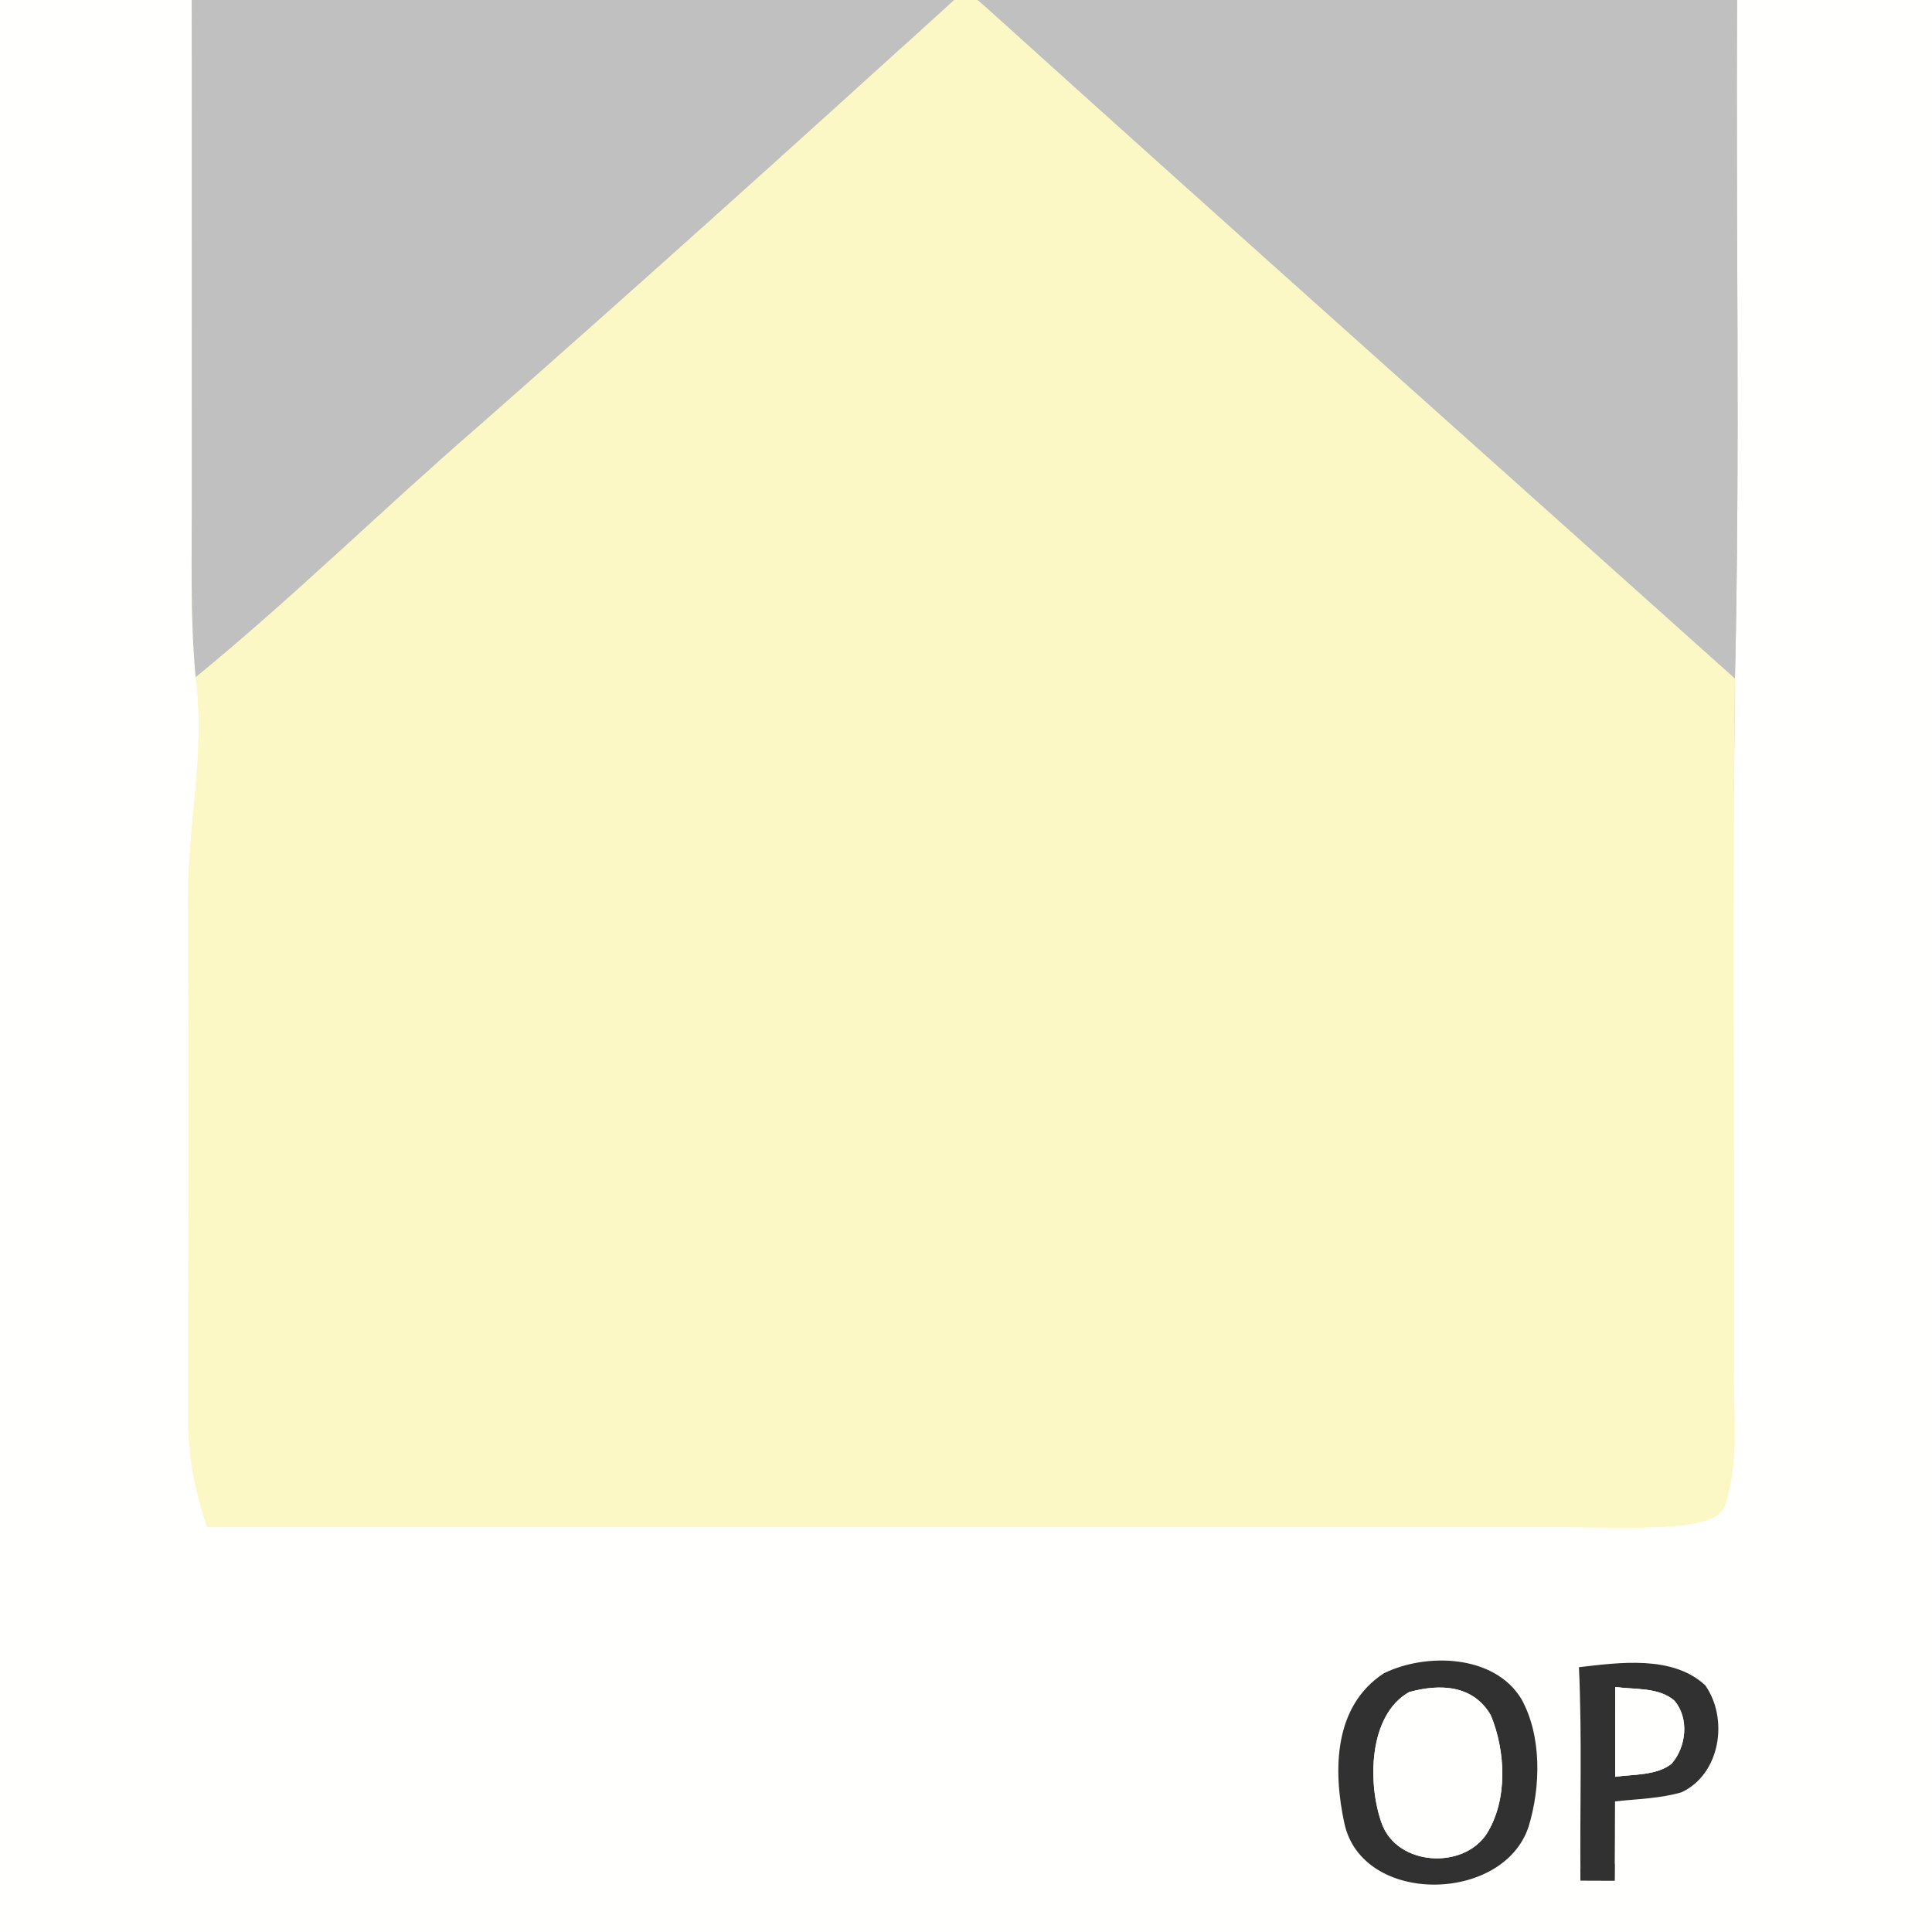 <?xml version="1.0" encoding="UTF-8" standalone="no"?>
<!DOCTYPE svg PUBLIC "-//W3C//DTD SVG 1.1//EN" "http://www.w3.org/Graphics/SVG/1.1/DTD/svg11.dtd">
<svg xmlns="http://www.w3.org/2000/svg" version="1.1" viewBox="0 0 150 150" width="150.0pt" height="150.0pt" xmlns:xlink="http://www.w3.org/1999/xlink">
<rect x="0" y="0" width="150" height="150" fill="#808080" stroke="none"/>
<defs>
<path d="M 0.00 0.00 L 14.89 0.00 C 14.91 12.67 14.89 25.33 14.90 38.00 C 14.91 42.88 14.74 47.72 15.19 52.59 C 15.98 58.51 14.55 64.10 14.60 70.00 C 14.67 83.33 14.63 96.67 14.61 110.00 C 14.58 112.98 15.13 115.75 16.08 118.55 C 50.71 118.56 85.36 118.55 120.00 118.56 C 123.53 118.53 127.10 118.75 130.61 118.43 C 131.67 118.26 133.60 118.04 133.93 116.82 C 135.09 113.51 134.52 109.48 134.63 106.00 C 134.66 88.23 134.50 70.44 134.70 52.67 C 135.11 35.13 134.76 17.55 134.87 0.00 L 150.00 0.00 L 150.00 150.00 L 0.00 150.00 L 0.00 0.00 Z M 107.45 129.91 C 103.54 132.45 103.49 137.44 104.37 141.53 C 105.72 147.95 116.72 147.79 118.68 141.82 C 119.62 138.75 119.72 134.79 118.12 131.91 C 116.02 128.44 110.72 128.31 107.45 129.91 Z M 122.59 129.44 C 122.84 134.96 122.65 140.48 122.71 146.00 L 125.36 146.01 C 125.37 143.96 125.39 141.91 125.39 139.86 C 127.09 139.67 128.91 139.64 130.56 139.15 C 133.58 137.73 134.22 133.43 132.39 130.84 C 129.84 128.49 125.73 129.08 122.59 129.44 Z" id="p0" />
<path d="M 14.89 0.00 L 74.08 0.00 C 61.82 11.16 49.56 22.19 37.11 33.14 C 29.72 39.54 22.76 46.40 15.19 52.59 C 14.74 47.72 14.91 42.88 14.90 38.00 C 14.89 25.33 14.91 12.67 14.89 0.00 Z" id="p1" />
<path d="M 74.08 0.00 L 75.91 0.00 L 76.55 0.55 C 95.78 17.92 115.43 35.39 134.70 52.67 C 134.50 70.44 134.66 88.23 134.63 106.00 C 134.52 109.48 135.09 113.51 133.93 116.82 C 133.60 118.04 131.67 118.26 130.61 118.43 C 127.10 118.75 123.53 118.53 120.00 118.56 C 85.36 118.55 50.71 118.56 16.08 118.55 C 15.13 115.75 14.58 112.98 14.61 110.00 C 14.63 96.67 14.67 83.33 14.60 70.00 C 14.55 64.10 15.98 58.51 15.19 52.59 C 22.76 46.40 29.72 39.54 37.11 33.14 C 49.56 22.19 61.82 11.16 74.08 0.00 Z" id="p2" />
<path d="M 75.91 0.00 L 134.87 0.00 C 134.76 17.55 135.11 35.13 134.70 52.67 C 115.43 35.39 95.78 17.92 76.55 0.55 L 75.91 0.00 Z" id="p3" />
<path d="M 107.45 129.91 C 110.72 128.31 116.02 128.44 118.12 131.91 C 119.72 134.79 119.62 138.75 118.68 141.82 C 116.72 147.79 105.72 147.95 104.37 141.53 C 103.49 137.44 103.54 132.45 107.45 129.91 Z M 109.41 131.37 C 106.20 133.17 106.18 138.58 107.29 141.60 C 108.50 144.88 113.61 145.17 115.43 142.37 C 117.08 139.73 116.90 135.98 115.75 133.18 C 114.38 130.81 111.81 130.71 109.41 131.37 Z" id="p4" />
<path d="M 132.39 130.84 C 134.22 133.43 133.58 137.73 130.56 139.15 C 128.91 139.64 127.09 139.67 125.39 139.86 C 125.39 141.91 125.37 143.96 125.36 146.01 L 122.71 146.00 C 122.65 140.48 122.84 134.96 122.59 129.44 C 125.73 129.08 129.84 128.49 132.39 130.84 Z M 125.41 130.98 C 125.40 133.30 125.40 135.62 125.40 137.95 C 126.83 137.75 128.61 137.86 129.78 136.94 C 130.93 135.63 131.17 133.39 129.99 132.03 C 128.80 130.99 126.92 131.18 125.41 130.98 Z" id="p5" />
<path d="M 109.41 131.37 C 111.81 130.71 114.38 130.81 115.75 133.18 C 116.90 135.98 117.08 139.73 115.43 142.37 C 113.61 145.17 108.50 144.88 107.29 141.60 C 106.18 138.58 106.20 133.17 109.41 131.37 Z" id="p6" />
<path d="M 125.41 130.98 C 126.92 131.18 128.80 130.99 129.99 132.03 C 131.17 133.39 130.93 135.63 129.78 136.94 C 128.61 137.86 126.83 137.75 125.40 137.95 C 125.40 135.62 125.40 133.30 125.41 130.98 Z" id="p7" />
</defs>
<g stroke-width="10pt">
<use stroke="#fffffe" xlink:href="#p0" />
<use stroke="#c0c0c0" xlink:href="#p1" />
<use stroke="#fbf8c5" xlink:href="#p2" />
<use stroke="#c0c0c0" xlink:href="#p3" />
<use stroke="#313131" xlink:href="#p4" />
<use stroke="#313131" xlink:href="#p5" />
<use stroke="#fffffe" xlink:href="#p6" />
<use stroke="#fffffe" xlink:href="#p7" />
</g>
<g>
<use fill="#fffffe" xlink:href="#p0" />
<use fill="#c0c0c0" xlink:href="#p1" />
<use fill="#fbf8c5" xlink:href="#p2" />
<use fill="#c0c0c0" xlink:href="#p3" />
<use fill="#313131" xlink:href="#p4" />
<use fill="#313131" xlink:href="#p5" />
<use fill="#fffffe" xlink:href="#p6" />
<use fill="#fffffe" xlink:href="#p7" />
</g>
</svg>